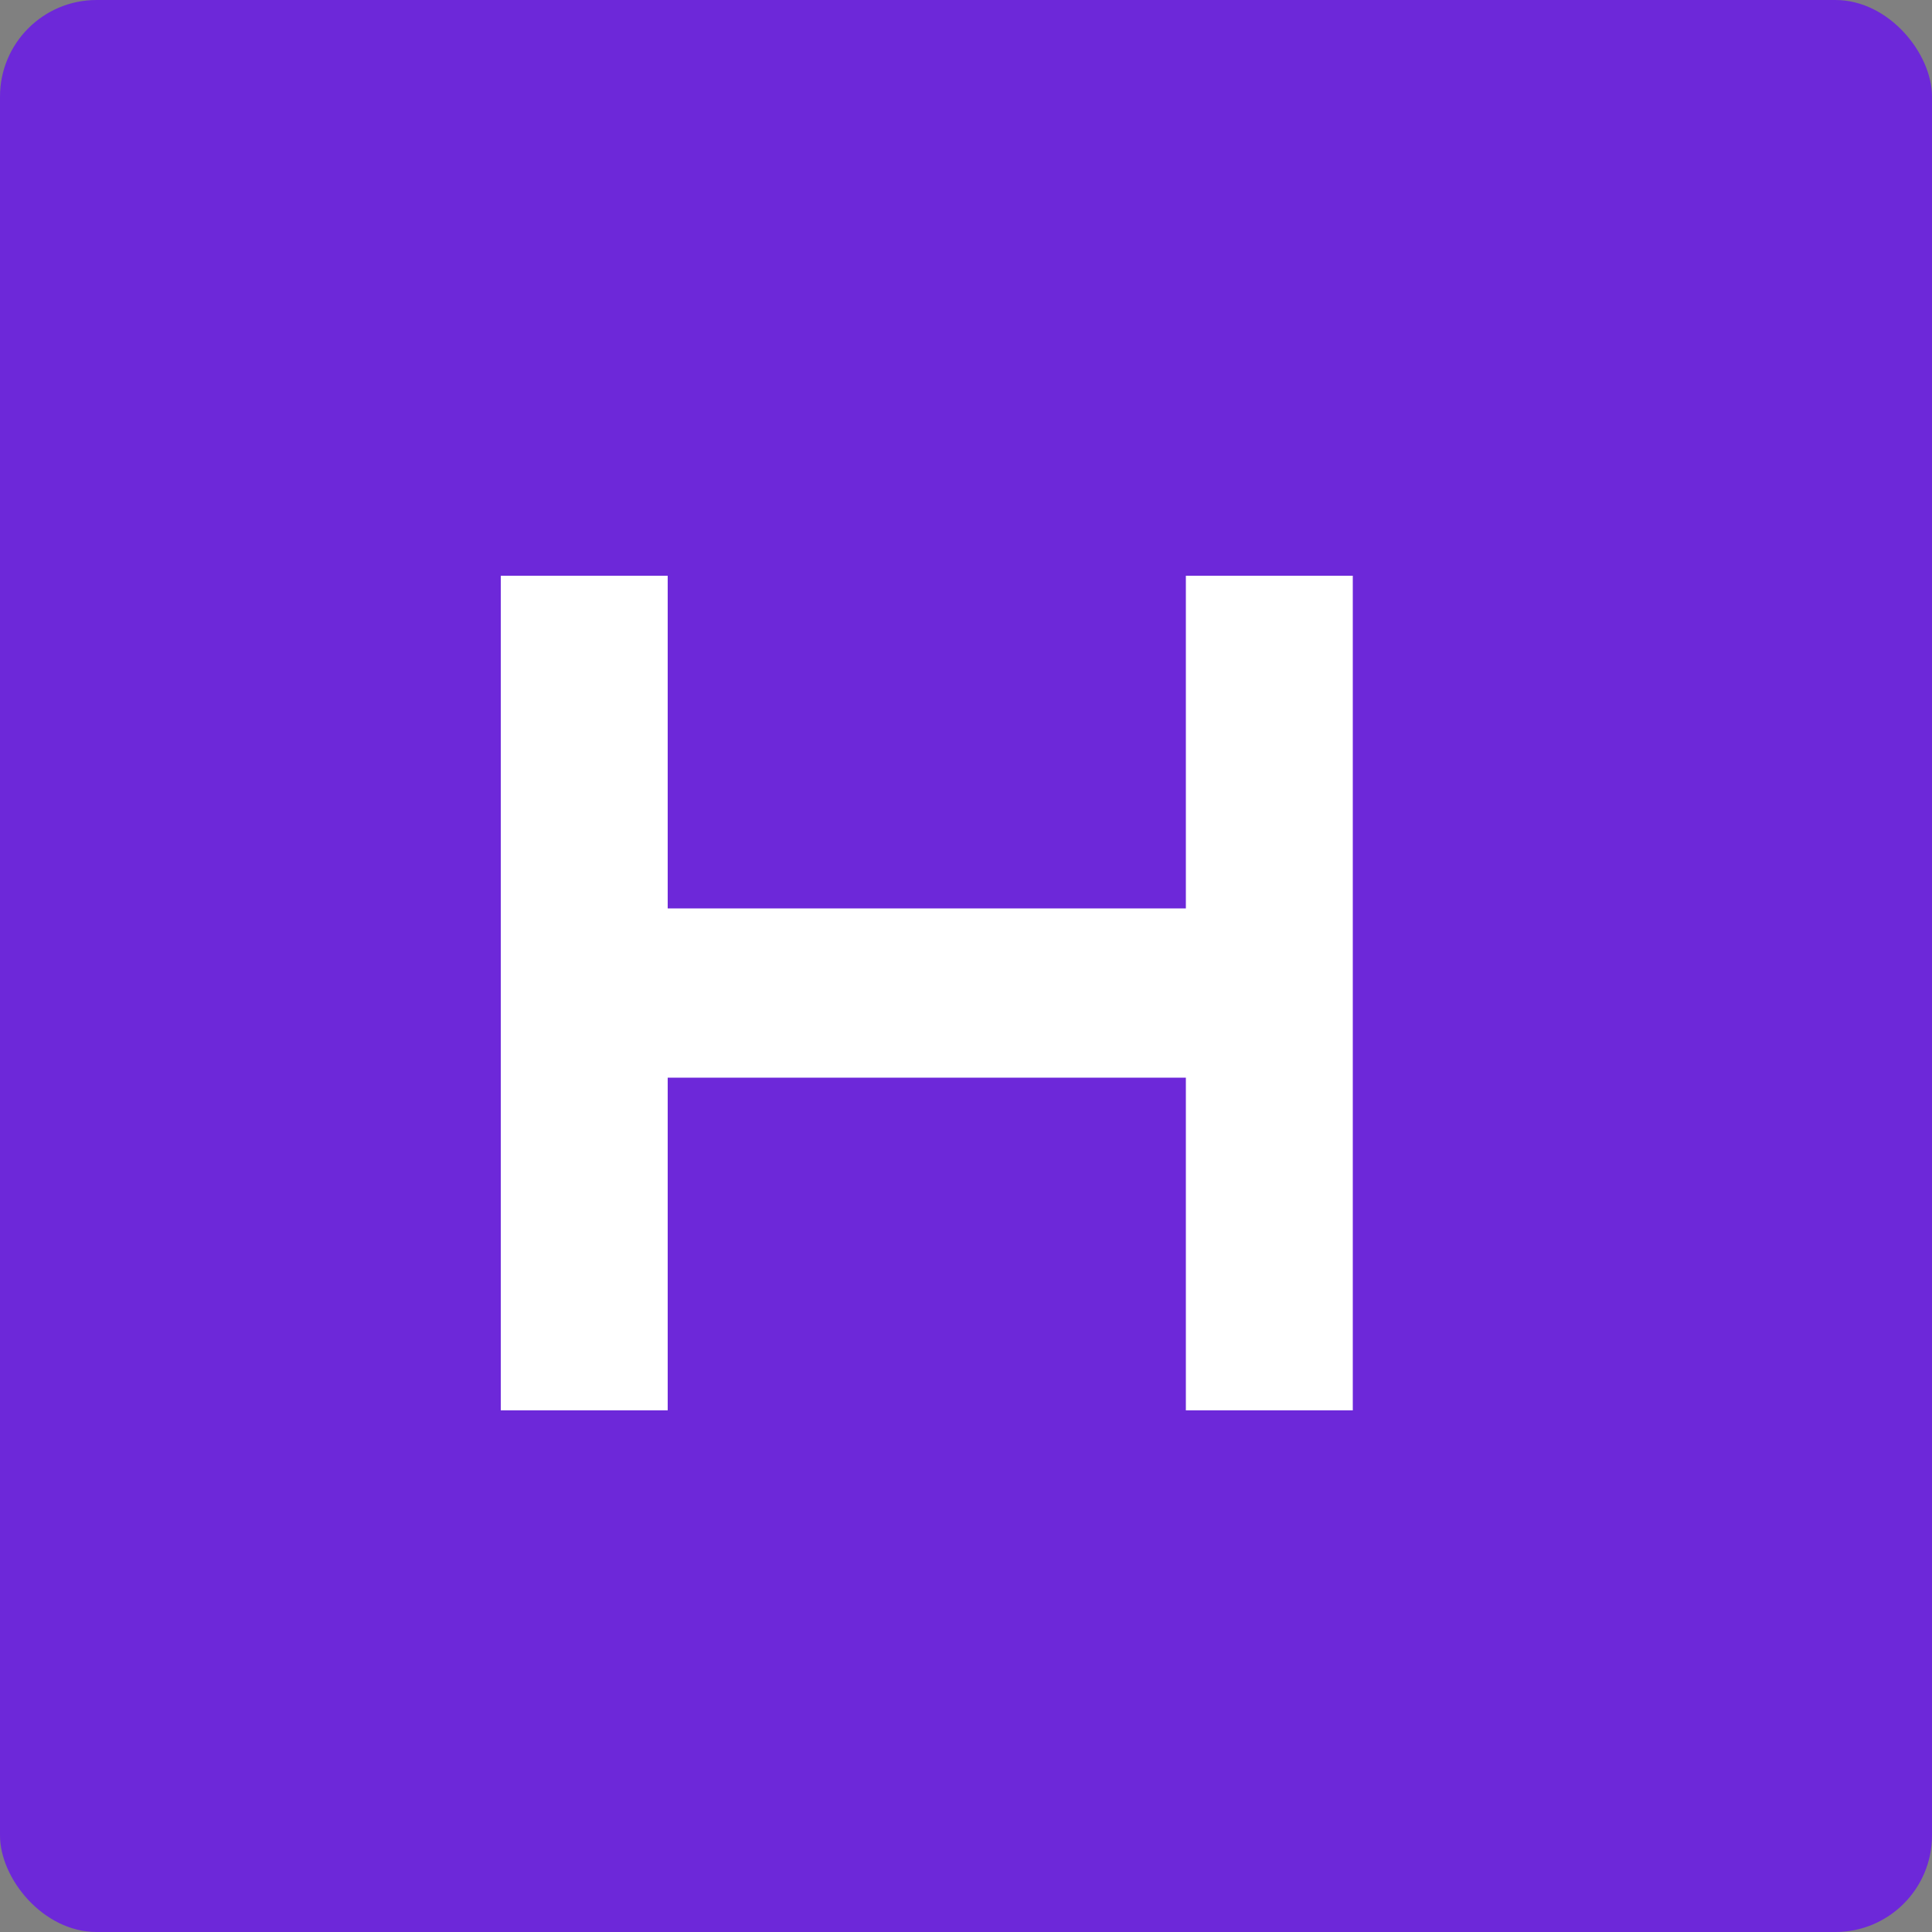 <svg width="200" height="200" viewBox="0 0 200 200" fill="none" xmlns="http://www.w3.org/2000/svg">
<rect x="0" y="0" width="200" height="200" fill="#808080" stroke="none"/>
<rect width="200" height="200" rx="10" fill="#6D28D9"/>
<path d="M51.84 146V59.6H69.12V94.04H122.76V59.6H140.04V146H122.76V111.56H69.12V146H51.84Z" fill="white"/>
</svg>
